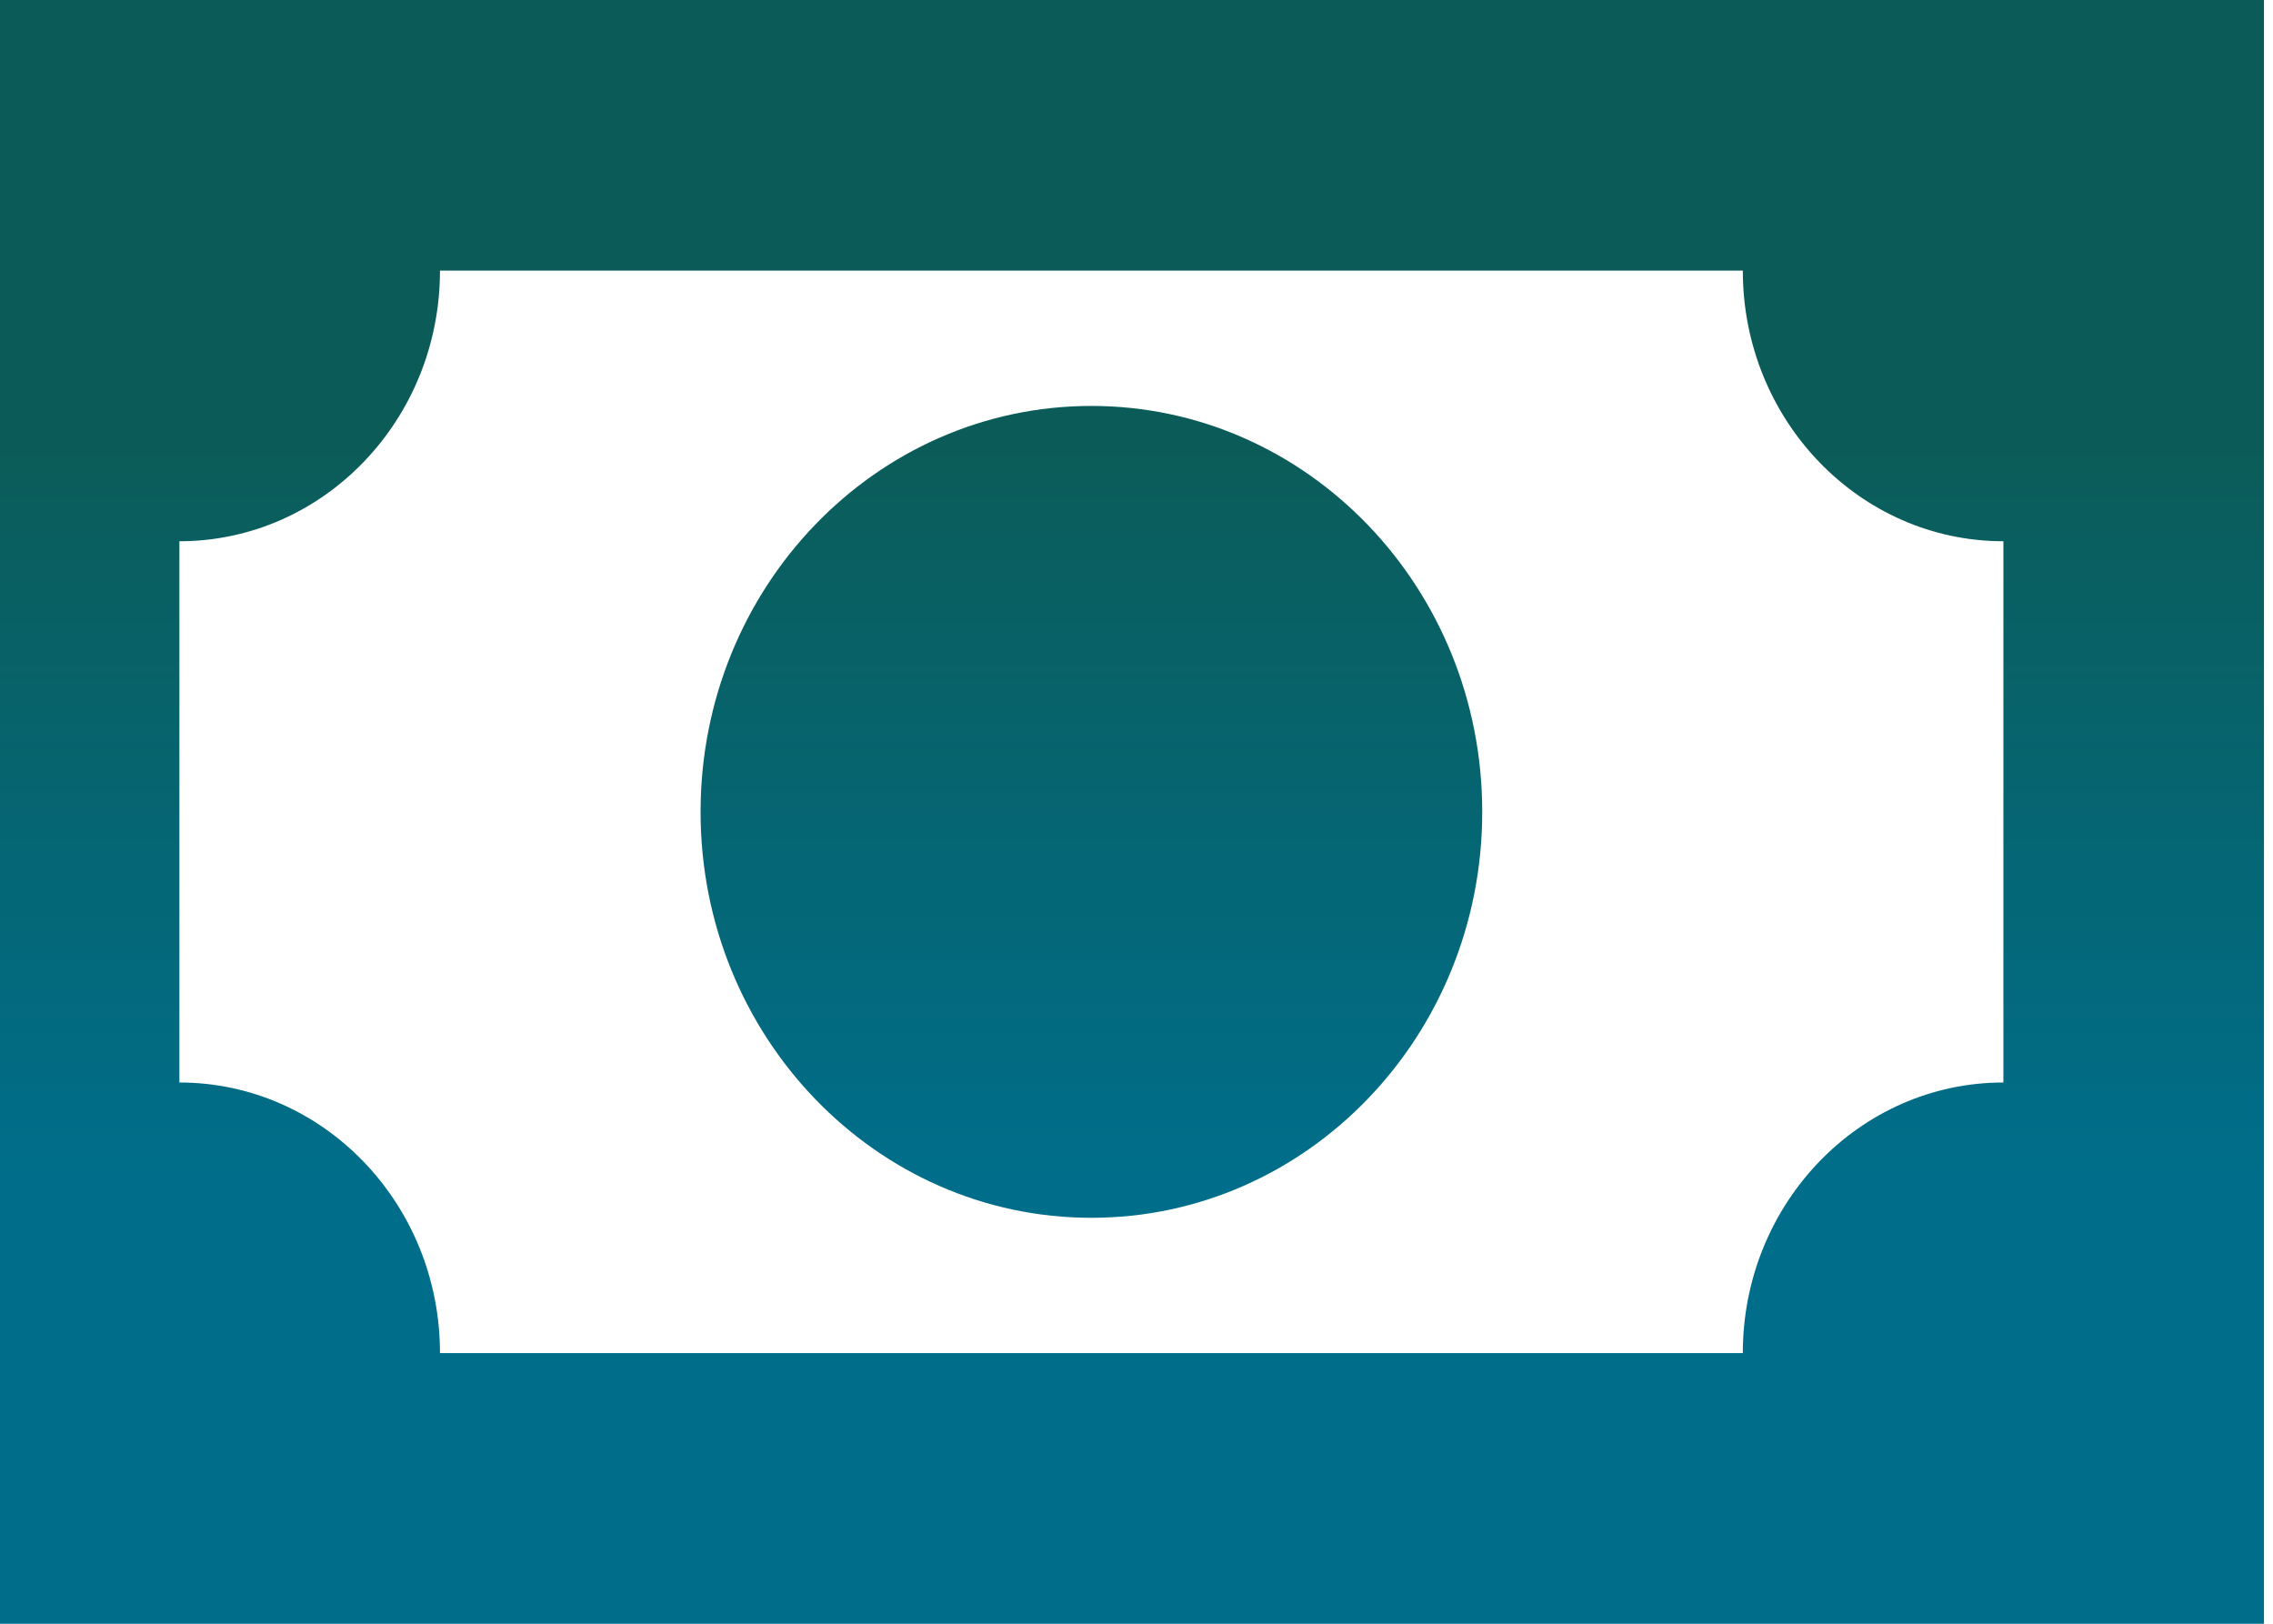 <svg xmlns="http://www.w3.org/2000/svg" xmlns:xlink="http://www.w3.org/1999/xlink" width="35px" height="25px" viewBox="9 9 19 18" version="1.1">
    <title>mdi:cash</title>
    <defs>
        <linearGradient x1="50%" y1="26.536%" x2="50%" y2="73.476%" id="linearGradient-1">
            <stop stop-color="#0B5C58" offset="0%"/>
            <stop stop-color="#006E8B" offset="100%"/>
        </linearGradient>
    </defs>
    <g id="Desktop" stroke="none" stroke-width="1" fill="none" fill-rule="evenodd">
        <g id="PRODUCT-&amp;-SERVICES" transform="translate(-758, -606)">
            <g id="Group-5" transform="translate(615, 568)">
                <g id="mdi:cash" transform="translate(143, 38)">
                    <rect id="ViewBox" x="0" y="0" width="35" height="35"/>
                    <path d="M5,9 L31,9 L31,27 L5,27 L5,9 M18,13.5 C20.393,13.5 22.333,15.515 22.333,18 C22.333,20.485 20.393,22.5 18,22.5 C15.607,22.5 13.667,20.485 13.667,18 C13.667,15.515 15.607,13.5 18,13.5 M10.778,12 C10.778,13.657 9.484,15 7.889,15 L7.889,21 C9.484,21 10.778,22.343 10.778,24 L25.222,24 C25.222,22.343 26.516,21 28.111,21 L28.111,15 C26.516,15 25.222,13.657 25.222,12 L10.778,12 Z" id="Shape" fill="url(#linearGradient-1)" fill-rule="nonzero"/>
                </g>
            </g>
        </g>
    </g>
</svg>